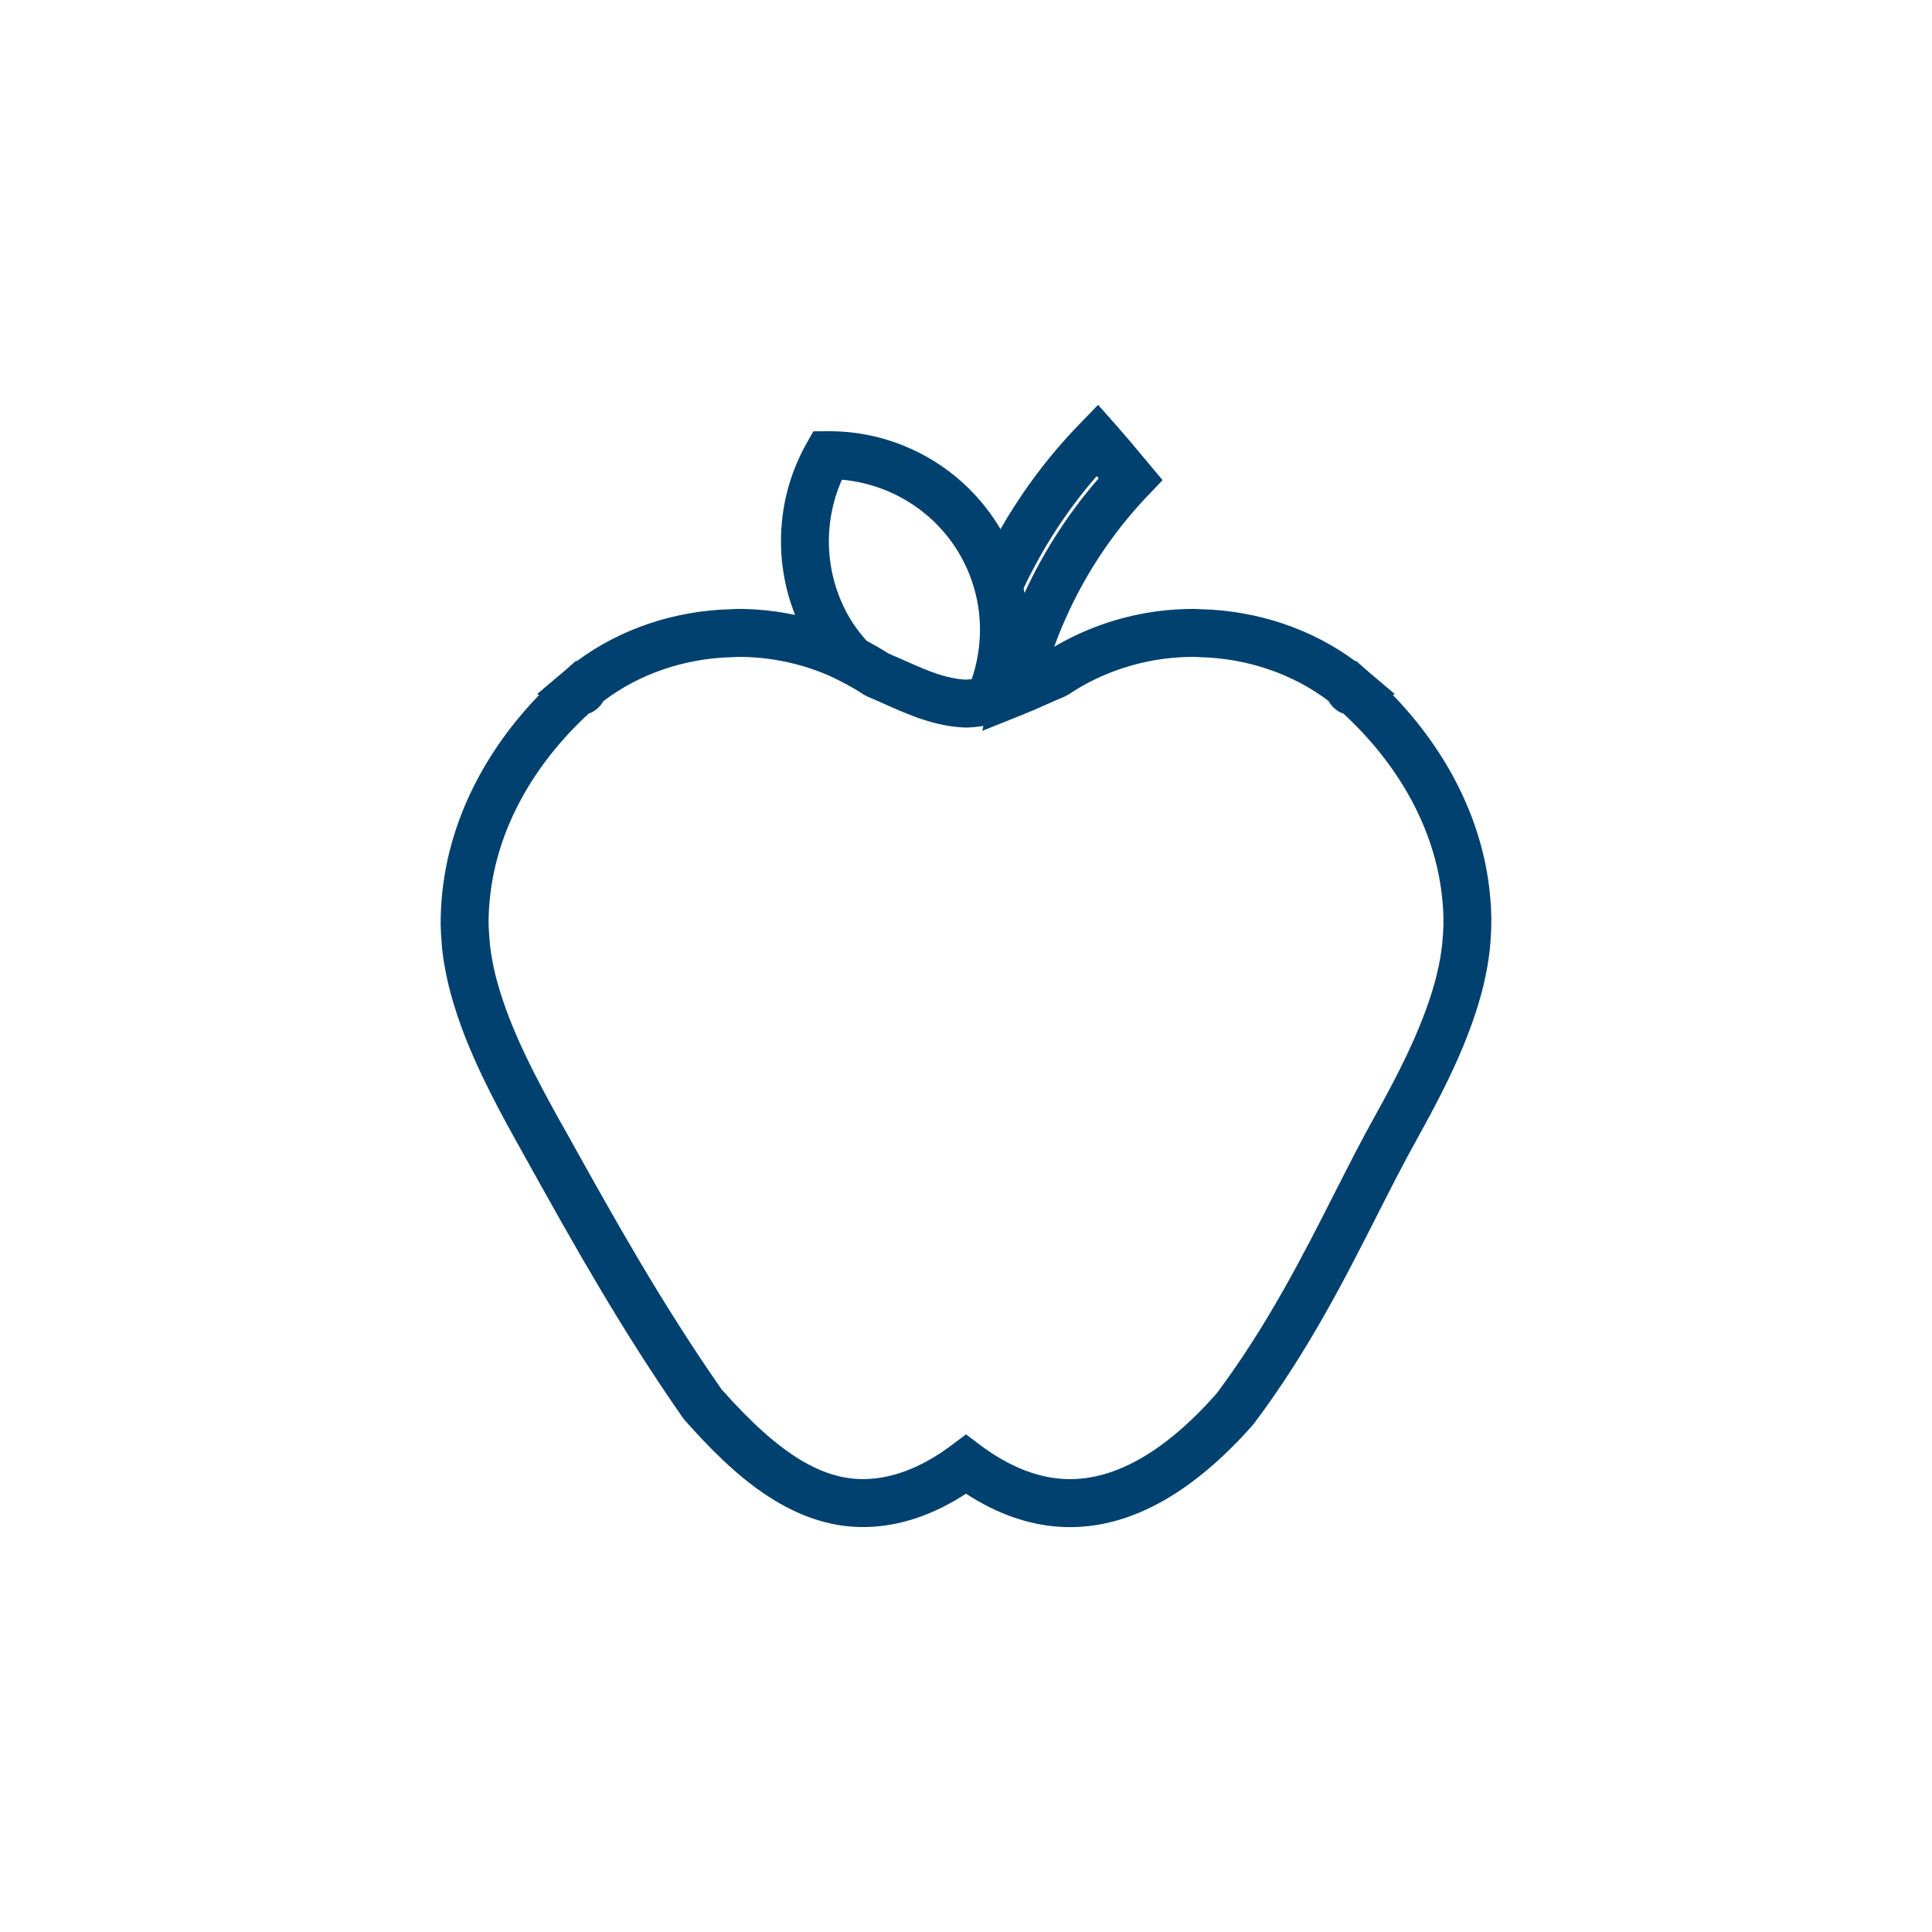 <?xml version="1.0" encoding="utf-8"?>
<!-- Generator: Adobe Illustrator 16.0.0, SVG Export Plug-In . SVG Version: 6.00 Build 0)  -->
<!DOCTYPE svg PUBLIC "-//W3C//DTD SVG 1.1//EN" "http://www.w3.org/Graphics/SVG/1.1/DTD/svg11.dtd">
<svg version="1.1" id="Camada_1" xmlns="http://www.w3.org/2000/svg" xmlns:xlink="http://www.w3.org/1999/xlink" x="0px" y="0px"
	 width="65.881px" height="65.881px" viewBox="0 0 65.881 65.881" enable-background="new 0 0 65.881 65.881" xml:space="preserve">
<g id="XMLID_334_">
	<path id="XMLID_335_" fill="#00416F" d="M19.643,22.532l-0.383,0.336c-0.008,0.008-0.016,0.014-0.025,0.021l-0.916,0.777
		l0.064,0.035c-1.871,1.934-3.029,4.264-3.293,6.662l-0.002,0.002c-0.047,0.436-0.066,0.832-0.061,1.207
		c0.002,0.152,0.014,0.303,0.027,0.482l0.006,0.078c0.004,0.088,0.01,0.174,0.02,0.26c0.021,0.197,0.053,0.396,0.088,0.59
		c0.018,0.1,0.037,0.199,0.059,0.309c0.049,0.221,0.1,0.441,0.152,0.625l0.012,0.041c0.244,0.879,0.6,1.797,1.086,2.807
		c0.309,0.641,0.67,1.332,1.105,2.111l0.496,0.891c1.449,2.6,3.088,5.545,5.211,8.586l0.059,0.074c1.678,1.9,3.76,3.814,6.432,3.635
		c1.064-0.072,2.125-0.451,3.16-1.127c1.04,0.676,2.098,1.055,3.163,1.127c0.129,0.01,0.256,0.014,0.383,0.014
		c2.098,0,4.193-1.172,6.236-3.484l0.041-0.051c1.834-2.441,3.092-4.922,4.203-7.113c0.459-0.906,0.895-1.762,1.336-2.553
		c0.443-0.799,0.807-1.488,1.105-2.109c0.49-1.021,0.846-1.939,1.086-2.807l0.006-0.023c0.063-0.217,0.111-0.434,0.154-0.639
		c0.023-0.104,0.041-0.205,0.061-0.311c0.035-0.197,0.064-0.395,0.086-0.59c0.01-0.086,0.018-0.172,0.023-0.256l0.008-0.109
		c0.008-0.152,0.02-0.305,0.021-0.453c0.01-0.389-0.012-0.787-0.059-1.213c-0.264-2.398-1.422-4.729-3.297-6.664l0.064-0.035
		l-0.916-0.775c-0.002-0.004-0.006-0.006-0.008-0.008l-0.398-0.35l-0.025,0.012c-1.48-1.096-3.326-1.721-5.258-1.77l-0.066-0.004
		c-0.059-0.004-0.117-0.006-0.18-0.006c-1.244,0-2.453,0.238-3.598,0.711c-0.402,0.164-0.791,0.359-1.164,0.58
		c0.617-1.695,1.541-3.275,2.721-4.635c0.154-0.178,0.311-0.352,0.473-0.521l0.502-0.525l-0.465-0.559
		c-0.416-0.504-0.791-0.943-1.148-1.35l-0.586-0.66l-0.611,0.633c-1.051,1.078-1.959,2.287-2.715,3.605
		c-0.002,0-0.002-0.002-0.002-0.002c-1.225-2.08-3.483-3.363-5.909-3.336l-0.471,0.004l-0.234,0.412
		c-1.014,1.801-1.141,3.959-0.389,5.848c-0.637-0.133-1.285-0.205-1.943-0.205c-0.059,0-0.117,0.002-0.174,0.006l-0.07,0.004
		c-1.934,0.049-3.779,0.674-5.256,1.77L19.643,22.532z M37.399,16.233c0.021,0.027,0.043,0.053,0.066,0.08
		c-0.012,0.012-0.023,0.023-0.033,0.035c-1.01,1.166-1.85,2.473-2.496,3.873c-0.01-0.055-0.02-0.107-0.031-0.162
		C35.565,18.661,36.403,17.376,37.399,16.233z M28.709,16.358c1.648,0.145,3.15,1.076,3.998,2.514
		c0.24,0.408,0.424,0.85,0.545,1.311c0.256,0.973,0.213,2.016-0.117,2.977c-0.051,0.006-0.098,0.008-0.146,0.012
		c-0.016,0.002-0.031,0.004-0.049,0.004c-0.439-0.02-0.869-0.145-1.301-0.314c-0.26-0.1-0.521-0.217-0.787-0.336
		c-0.125-0.055-0.246-0.107-0.367-0.16c-0.066-0.029-0.133-0.059-0.197-0.088c-0.121-0.076-0.248-0.154-0.385-0.232
		c-0.041-0.025-0.088-0.049-0.133-0.074c-0.072-0.041-0.143-0.082-0.219-0.121c-0.236-0.266-0.424-0.518-0.574-0.773
		C28.127,19.638,28.038,17.872,28.709,16.358z M20.563,23.929c0,0,0.004-0.006,0.01-0.018c1.219-0.93,2.766-1.461,4.395-1.502
		c0.043,0,0.084-0.002,0.125-0.006c0.027-0.002,0.053-0.004,0.078-0.004c1.029,0,2.031,0.197,2.979,0.588
		c0.18,0.074,0.354,0.162,0.523,0.248c0.303,0.154,0.555,0.299,0.77,0.445l0.148,0.078c0.195,0.08,0.395,0.17,0.596,0.26
		c0.793,0.354,1.693,0.754,2.727,0.791l0.027,0.002l0.029-0.002c0.186-0.006,0.373-0.025,0.563-0.055l-0.037,0.168l1.456-0.584
		c0.25-0.102,0.496-0.211,0.738-0.318c0.203-0.09,0.402-0.18,0.604-0.262l0.148-0.078c0.404-0.273,0.84-0.506,1.295-0.693
		c0.945-0.391,1.947-0.588,2.975-0.588c0.029,0,0.055,0.002,0.08,0.004c0.043,0.004,0.084,0.006,0.125,0.006
		c1.629,0.041,3.176,0.572,4.398,1.504c0.006,0.012,0.006,0.018,0.006,0.018c0.002,0.006,0.162,0.299,0.486,0.4
		c1.924,1.771,3.117,3.969,3.363,6.215c0.041,0.355,0.057,0.68,0.051,0.998c-0.002,0.125-0.012,0.25-0.021,0.391l-0.008,0.084
		c-0.004,0.064-0.006,0.129-0.016,0.195c-0.018,0.16-0.041,0.324-0.068,0.482c-0.016,0.082-0.031,0.162-0.051,0.254
		c-0.039,0.182-0.078,0.363-0.137,0.57c-0.217,0.771-0.539,1.602-0.986,2.535c-0.285,0.592-0.631,1.254-1.059,2.021
		c-0.457,0.816-0.898,1.689-1.367,2.611c-1.076,2.121-2.295,4.525-4.031,6.844c-1.807,2.037-3.574,3.016-5.262,2.898
		c-0.912-0.063-1.848-0.449-2.784-1.148l-0.49-0.369l-0.492,0.369c-0.932,0.699-1.867,1.086-2.779,1.148
		c-1.557,0.107-3.074-0.807-5.064-3.053c-2.063-2.959-3.674-5.854-5.096-8.408l-0.5-0.891c-0.416-0.752-0.764-1.412-1.059-2.023
		c-0.443-0.922-0.766-1.752-0.977-2.51l-0.014-0.049c-0.055-0.184-0.094-0.369-0.133-0.543c-0.018-0.084-0.033-0.168-0.049-0.26
		c-0.029-0.158-0.055-0.32-0.07-0.48c-0.008-0.063-0.012-0.121-0.016-0.184l-0.01-0.123c-0.006-0.121-0.018-0.242-0.02-0.363
		c-0.006-0.307,0.012-0.633,0.053-1c0.248-2.246,1.438-4.441,3.363-6.213C20.401,24.229,20.561,23.935,20.563,23.929z"/>
</g>
</svg>
